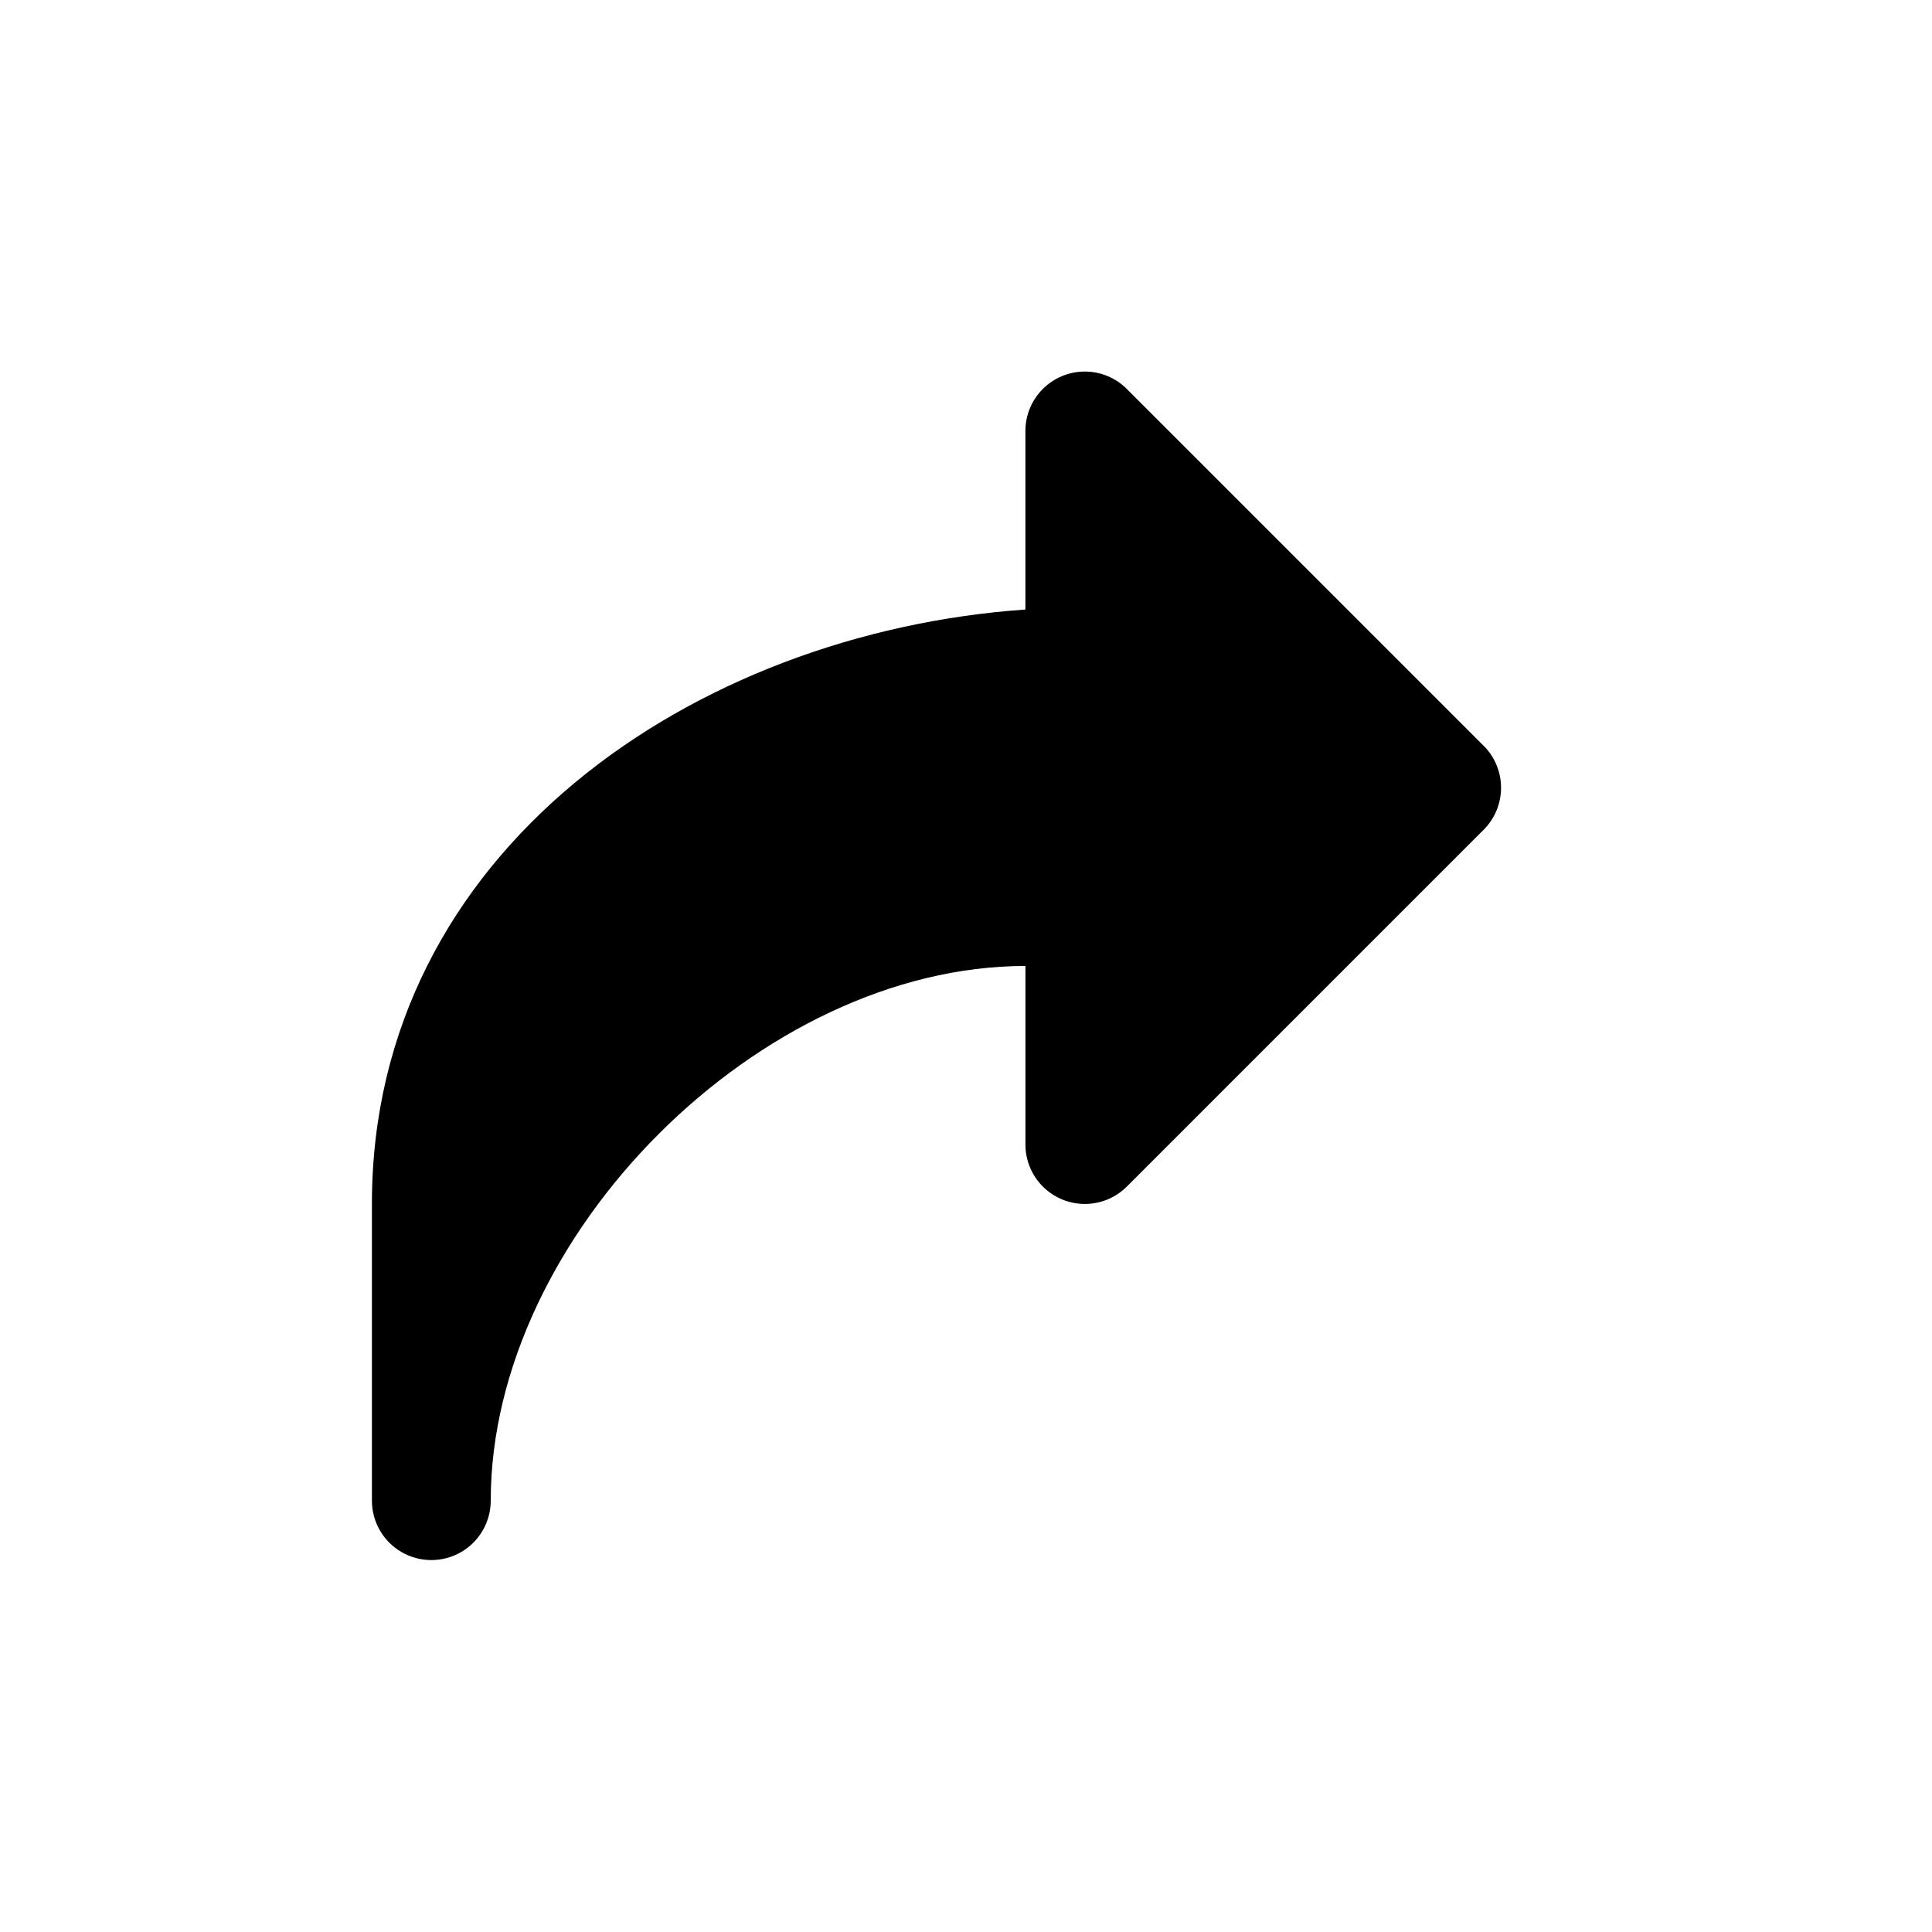 <?xml version="1.0" encoding="UTF-8"?>
<!-- Uploaded to: SVG Repo, www.svgrepo.com, Generator: SVG Repo Mixer Tools -->
<svg fill="#000000" width="800px" height="800px" version="1.1" viewBox="144 144 512 512" xmlns="http://www.w3.org/2000/svg">
 <path d="m537.13 341.59-94.465-94.465c-2.953-2.981-6.973-4.656-11.164-4.66-4.195 0-8.215 1.668-11.176 4.641-2.957 2.973-4.606 7.004-4.582 11.195v47.23c-87.695 6.141-173.18 63.922-173.18 157.44v78.723c0 5.625 3 10.82 7.871 13.633 4.871 2.812 10.875 2.812 15.746 0 4.871-2.812 7.871-8.008 7.871-13.633 0-70.219 71.477-141.7 141.7-141.7v47.23c-0.023 4.195 1.625 8.223 4.582 11.195 2.961 2.973 6.981 4.644 11.176 4.641 4.191-0.004 8.211-1.68 11.164-4.656l94.465-94.465c2.981-2.957 4.656-6.981 4.656-11.18 0-4.195-1.676-8.223-4.656-11.176z"/>
</svg>